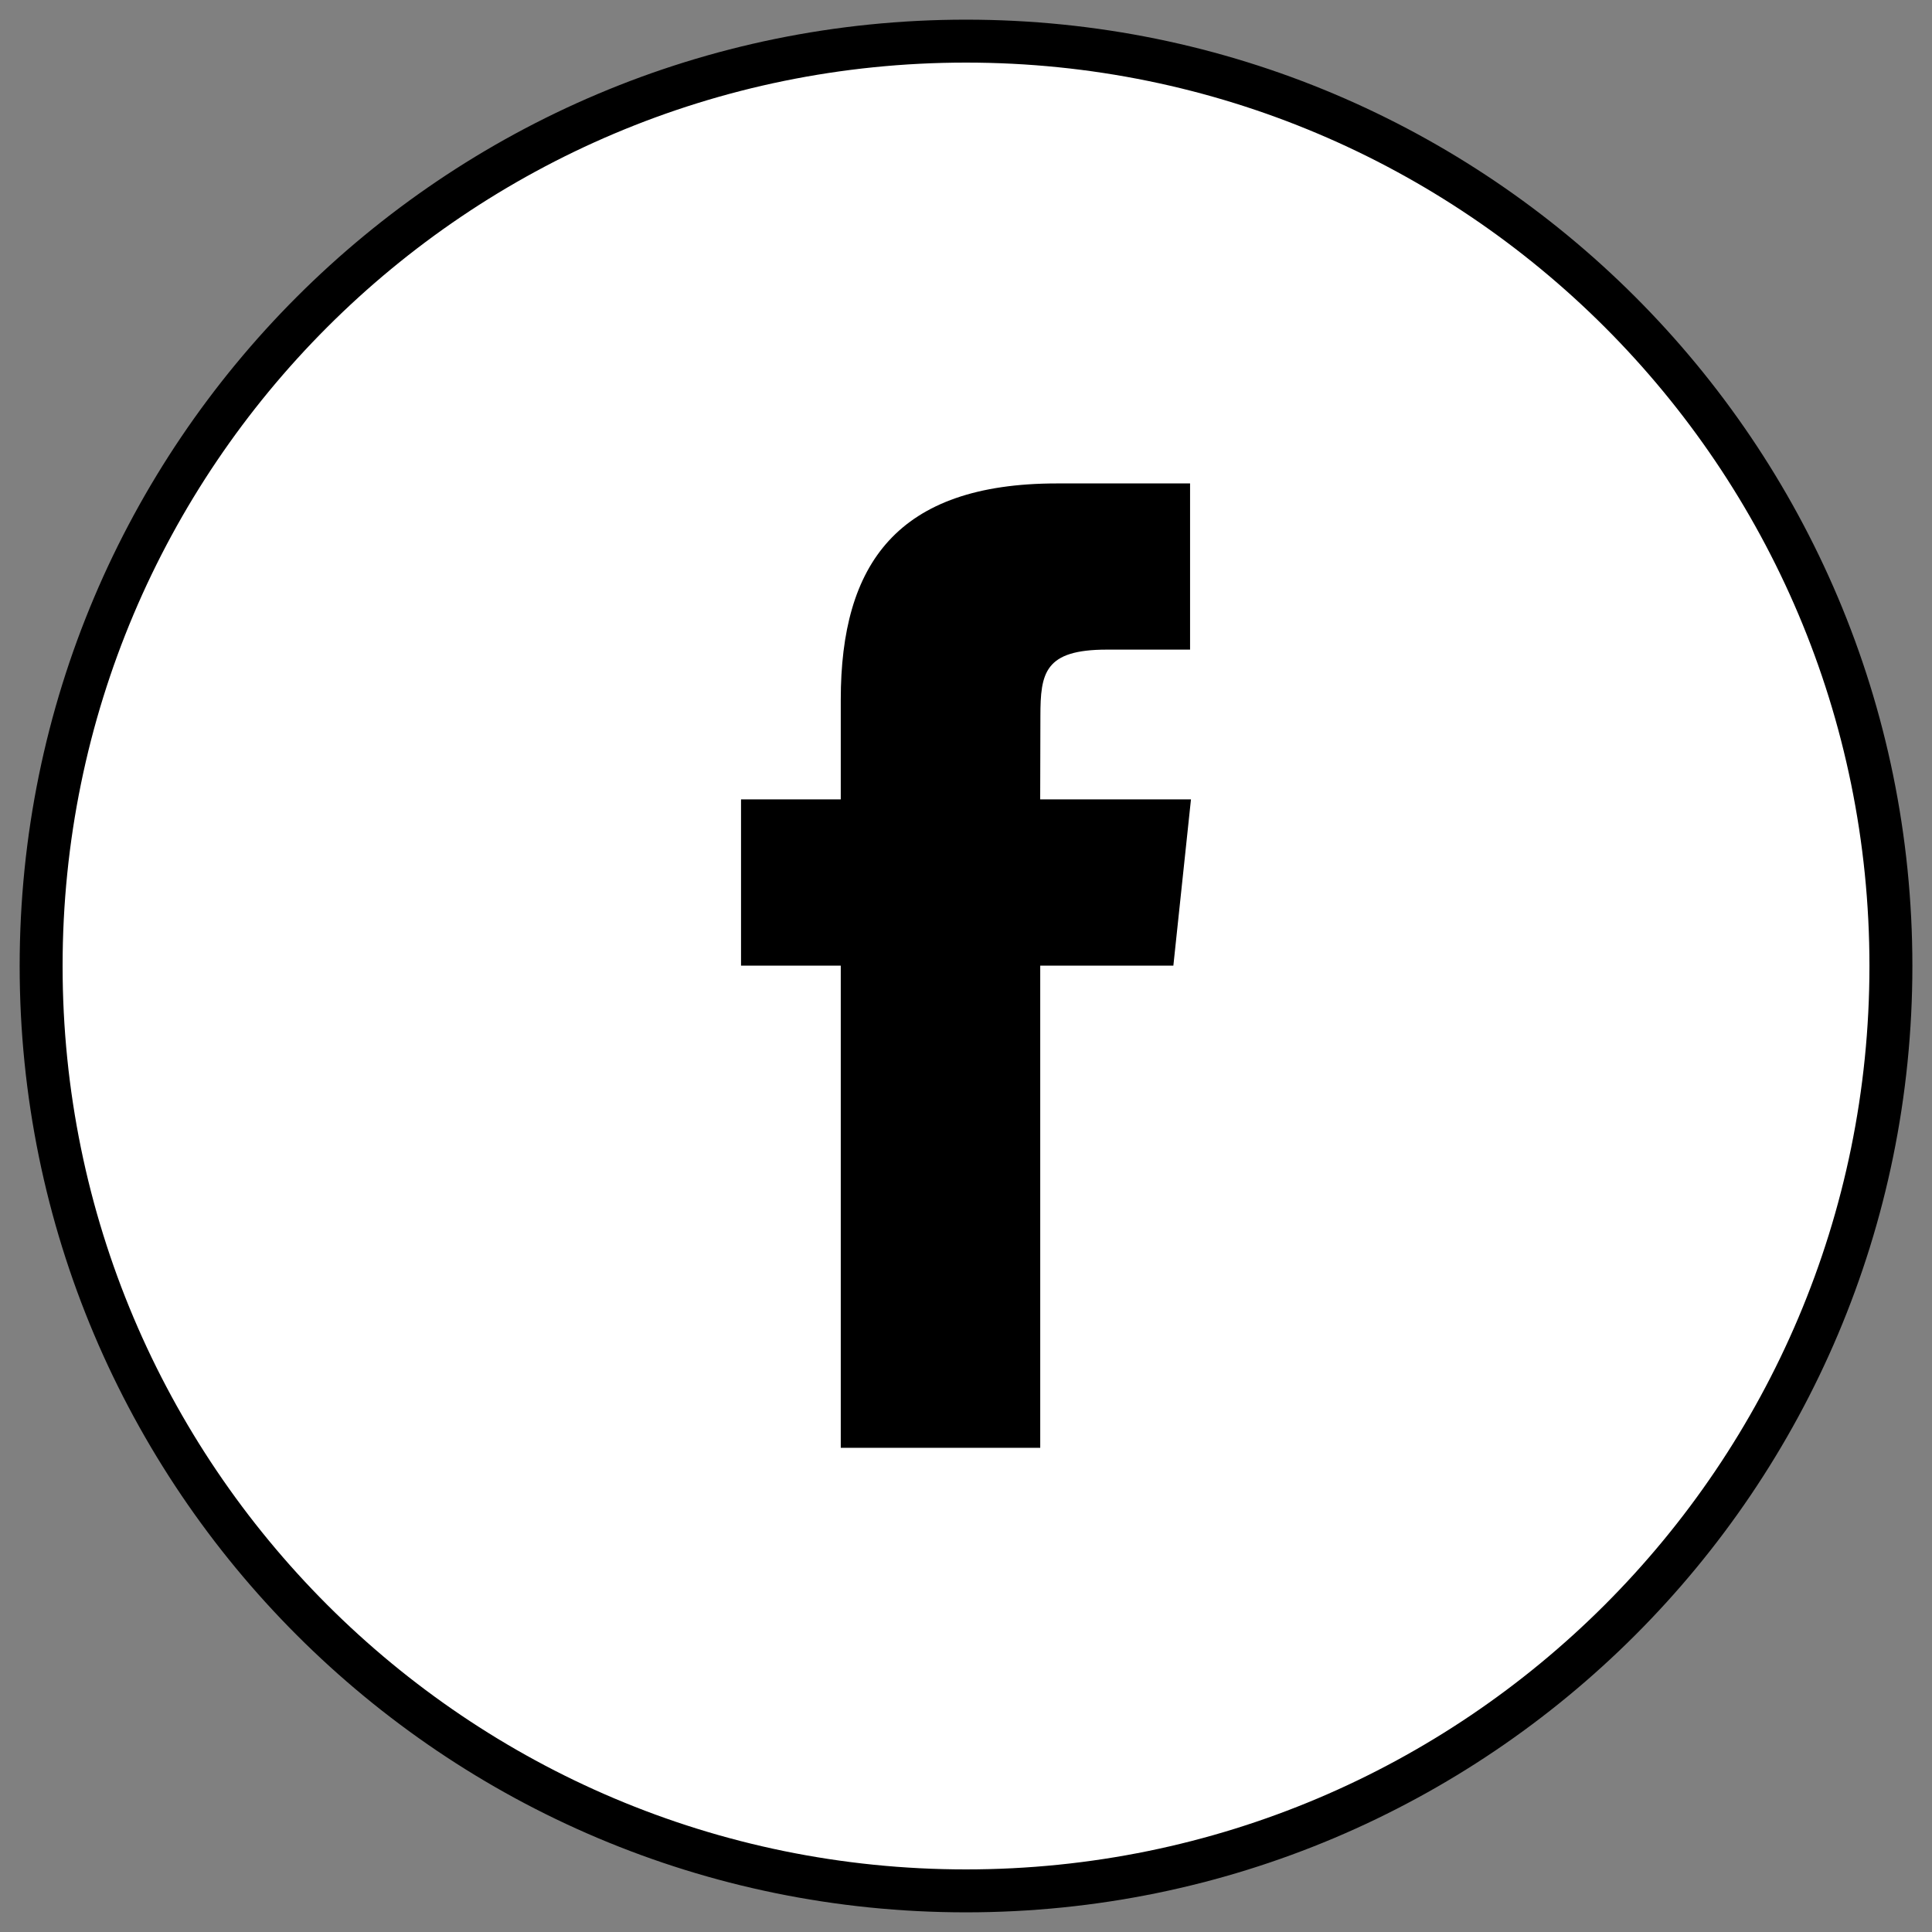 <?xml version="1.0" encoding="utf-8"?>
<!-- Generator: Adobe Illustrator 17.0.0, SVG Export Plug-In . SVG Version: 6.00 Build 0)  -->
<!DOCTYPE svg PUBLIC "-//W3C//DTD SVG 1.1//EN" "http://www.w3.org/Graphics/SVG/1.1/DTD/svg11.dtd">
<svg version="1.1" id="Capa_1" xmlns="http://www.w3.org/2000/svg" xmlns:xlink="http://www.w3.org/1999/xlink" x="0px" y="0px"
	 width="45px" height="45px" viewBox="0 0 45 45" enable-background="new 0 0 45 45" xml:space="preserve">
<rect x="0" y="0" width="45" height="45" fill="#808080" stroke="none"/>
<g>
	<path fill="#FFFFFF" stroke="#000000" d="M22.5,0.958c-11.897,0-21.542,9.644-21.542,21.542S10.603,44.042,22.5,44.042
		c11.898,0,21.543-9.645,21.543-21.543S34.397,0.958,22.5,0.958"/>
	<path d="M27.33,22.491h-3.101v11.231h-4.646V22.491H17.26v-3.872h2.323v-2.323c0-3.158,1.31-5.036,5.035-5.036h3.101v3.871H25.78
		c-1.45,0-1.547,0.541-1.547,1.551l-0.005,1.937h3.512L27.33,22.491z"/>
</g>
</svg>